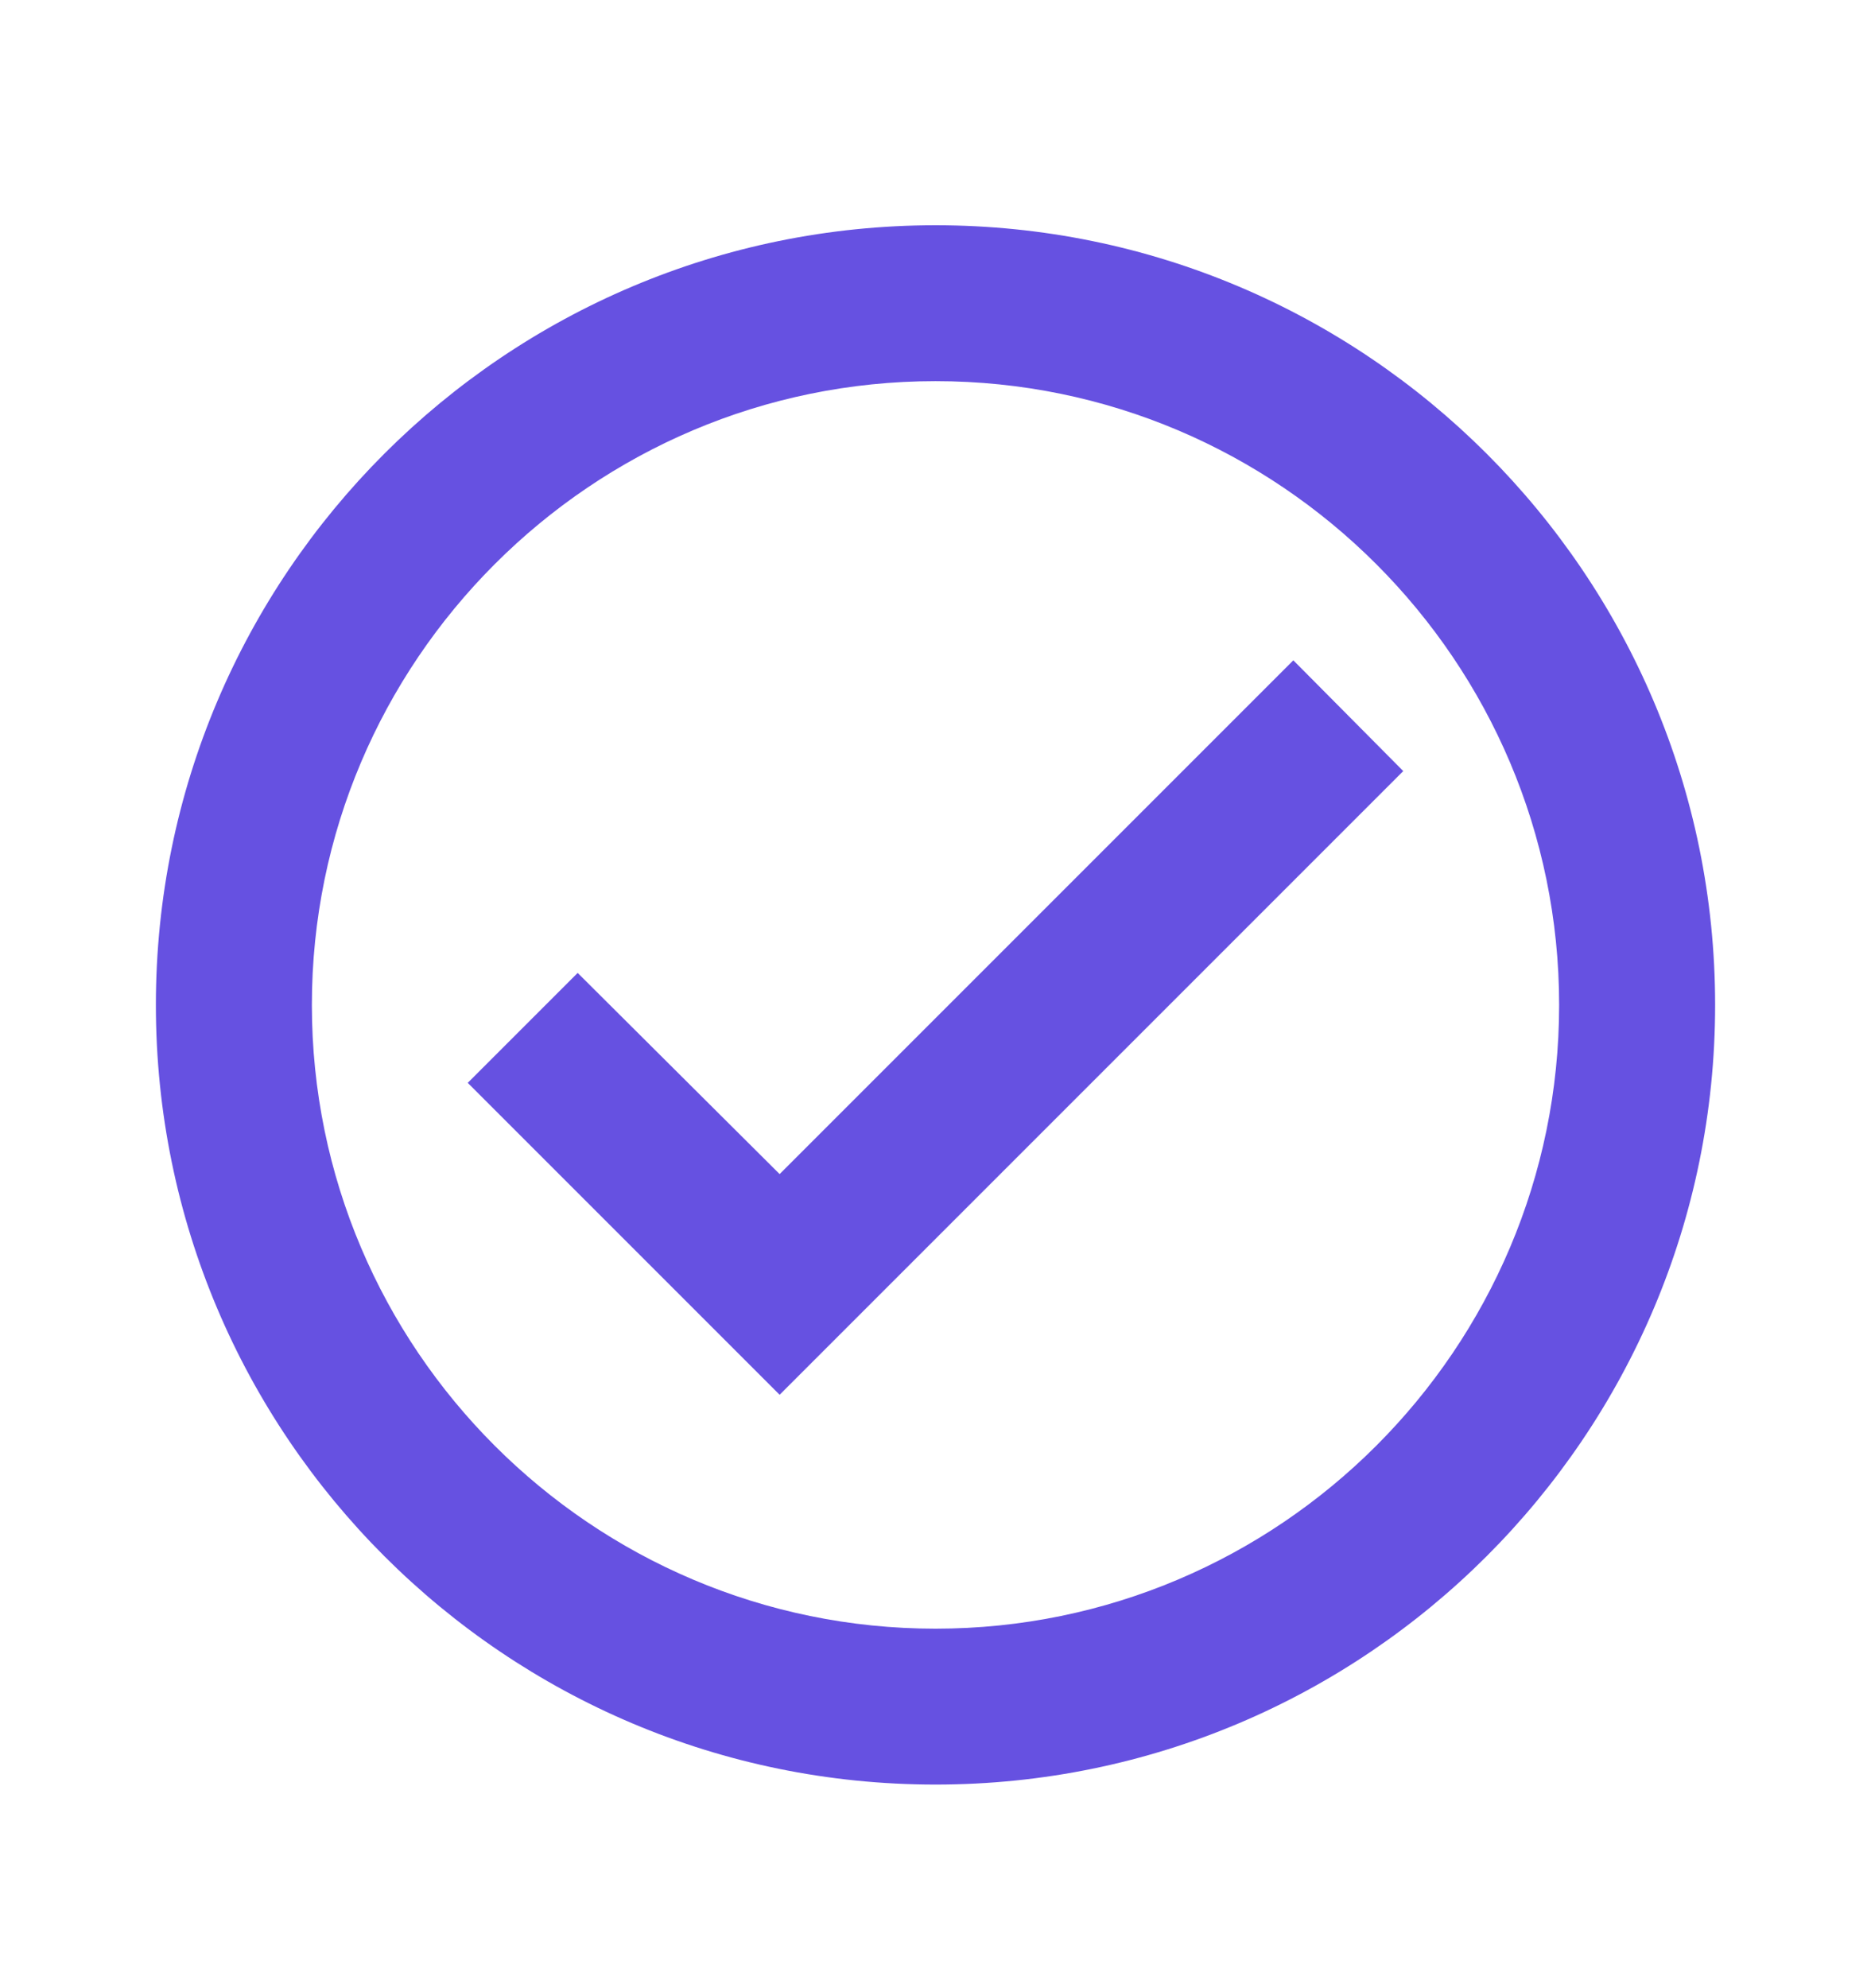 <svg width="16" height="17" viewBox="0 0 16 17" fill="none" xmlns="http://www.w3.org/2000/svg">
<path d="M8 1.926C4.32 1.926 1.333 4.913 1.333 8.593C1.333 12.273 4.32 15.259 8 15.259C11.68 15.259 14.667 12.273 14.667 8.593C14.667 4.913 11.68 1.926 8 1.926ZM8 13.926C5.06 13.926 2.667 11.533 2.667 8.593C2.667 5.653 5.06 3.259 8 3.259C10.94 3.259 13.333 5.653 13.333 8.593C13.333 11.533 10.94 13.926 8 13.926ZM11.06 5.646L6.667 10.039L4.94 8.319L4 9.259L6.667 11.926L12 6.593L11.06 5.646Z" fill="#6651E1"/>
</svg>
